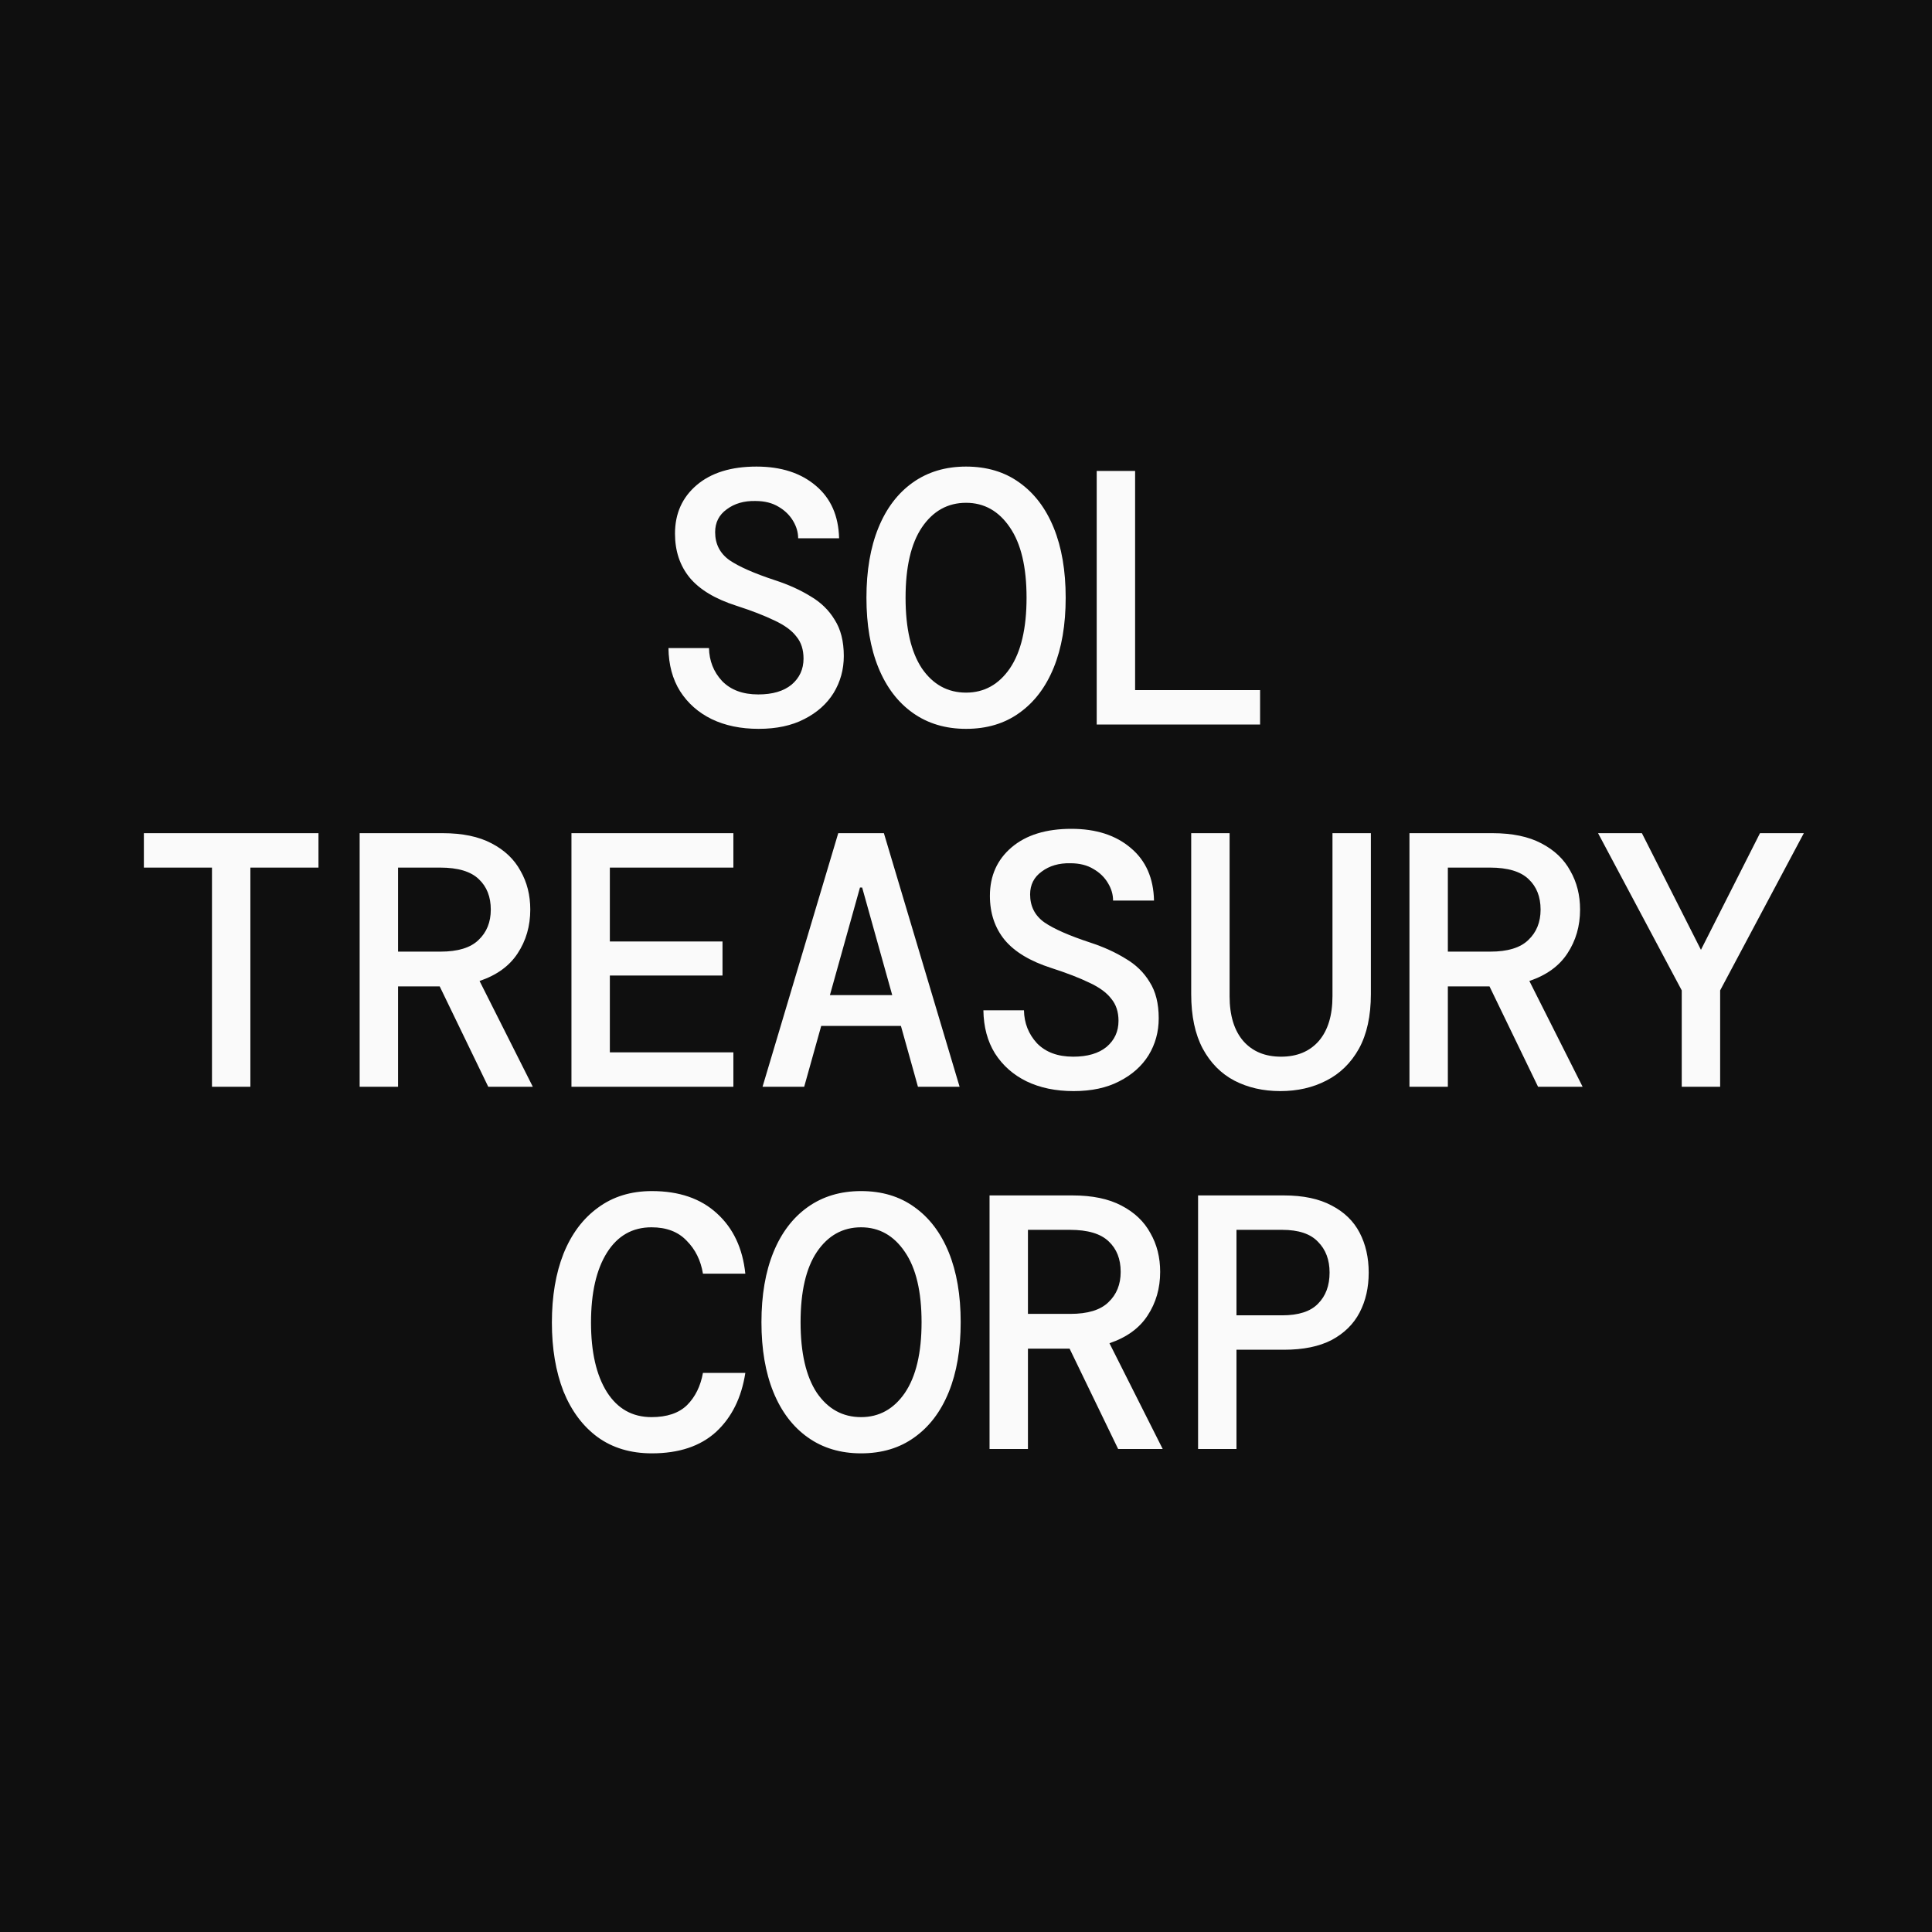 <svg width="32" height="32" viewBox="0 0 32 32" fill="none" xmlns="http://www.w3.org/2000/svg">
<rect width="32" height="32" fill="#0F0F0F"/>
<path d="M12.566 12.072C12.27 12.072 12.009 12.018 11.786 11.91C11.566 11.802 11.392 11.648 11.264 11.448C11.139 11.248 11.075 11.01 11.072 10.734H11.743C11.748 10.946 11.819 11.128 11.96 11.28C12.104 11.428 12.303 11.502 12.559 11.502C12.796 11.502 12.979 11.448 13.111 11.34C13.243 11.228 13.309 11.084 13.309 10.908C13.309 10.76 13.27 10.638 13.19 10.542C13.114 10.442 12.993 10.354 12.829 10.278C12.665 10.198 12.454 10.116 12.194 10.032C11.845 9.92 11.589 9.766 11.425 9.57C11.261 9.37 11.18 9.126 11.18 8.838C11.18 8.506 11.3 8.238 11.54 8.034C11.78 7.83 12.11 7.728 12.53 7.728C12.938 7.728 13.265 7.834 13.514 8.046C13.761 8.254 13.889 8.544 13.898 8.916H13.22C13.22 8.816 13.191 8.72 13.136 8.628C13.079 8.532 12.999 8.454 12.896 8.394C12.791 8.33 12.664 8.298 12.511 8.298C12.323 8.294 12.165 8.34 12.037 8.436C11.909 8.528 11.845 8.654 11.845 8.814C11.845 9.01 11.924 9.164 12.079 9.276C12.236 9.384 12.489 9.496 12.841 9.612C13.062 9.684 13.255 9.772 13.424 9.876C13.595 9.976 13.729 10.106 13.825 10.266C13.925 10.422 13.976 10.622 13.976 10.866C13.976 11.09 13.919 11.294 13.807 11.478C13.695 11.658 13.534 11.802 13.322 11.91C13.114 12.018 12.861 12.072 12.566 12.072ZM16.001 12.072C15.661 12.072 15.367 11.984 15.119 11.808C14.871 11.632 14.681 11.382 14.549 11.058C14.417 10.734 14.351 10.348 14.351 9.9C14.351 9.452 14.417 9.066 14.549 8.742C14.681 8.418 14.871 8.168 15.119 7.992C15.367 7.816 15.661 7.728 16.001 7.728C16.345 7.728 16.639 7.816 16.883 7.992C17.131 8.168 17.321 8.418 17.453 8.742C17.585 9.066 17.651 9.452 17.651 9.9C17.651 10.348 17.585 10.734 17.453 11.058C17.321 11.382 17.131 11.632 16.883 11.808C16.639 11.984 16.345 12.072 16.001 12.072ZM16.001 11.472C16.301 11.472 16.543 11.338 16.727 11.07C16.911 10.798 17.003 10.408 17.003 9.9C17.003 9.392 16.911 9.004 16.727 8.736C16.543 8.464 16.301 8.328 16.001 8.328C15.697 8.328 15.453 8.464 15.269 8.736C15.089 9.004 14.999 9.392 14.999 9.9C14.999 10.408 15.089 10.798 15.269 11.07C15.453 11.338 15.697 11.472 16.001 11.472ZM18.165 12V7.8H18.801V11.43H20.871V12H18.165ZM3.511 18V14.37H2.383V13.8H5.275V14.37H4.147V18H3.511ZM5.957 18V13.8H7.331C7.659 13.8 7.929 13.856 8.141 13.968C8.357 14.08 8.517 14.232 8.621 14.424C8.729 14.612 8.783 14.826 8.783 15.066C8.783 15.338 8.713 15.58 8.573 15.792C8.437 16 8.227 16.152 7.943 16.248L8.825 18H8.087L7.283 16.338H6.593V18H5.957ZM6.593 15.762H7.295C7.583 15.762 7.793 15.698 7.925 15.57C8.061 15.442 8.129 15.274 8.129 15.066C8.129 14.854 8.063 14.686 7.931 14.562C7.799 14.434 7.585 14.37 7.289 14.37H6.593V15.762ZM9.465 18V13.8H12.147V14.37H10.101V15.594H11.967V16.158H10.101V17.43H12.147V18H9.465ZM12.63 18L13.884 13.8H14.64L15.894 18H15.204L14.922 16.992H13.602L13.32 18H12.63ZM14.244 14.7L13.746 16.482H14.778L14.28 14.7H14.244ZM17.782 18.072C17.486 18.072 17.226 18.018 17.002 17.91C16.782 17.802 16.608 17.648 16.48 17.448C16.356 17.248 16.292 17.01 16.288 16.734H16.96C16.964 16.946 17.036 17.128 17.176 17.28C17.32 17.428 17.52 17.502 17.776 17.502C18.012 17.502 18.196 17.448 18.328 17.34C18.46 17.228 18.526 17.084 18.526 16.908C18.526 16.76 18.486 16.638 18.406 16.542C18.33 16.442 18.21 16.354 18.046 16.278C17.882 16.198 17.67 16.116 17.41 16.032C17.062 15.92 16.806 15.766 16.642 15.57C16.478 15.37 16.396 15.126 16.396 14.838C16.396 14.506 16.516 14.238 16.756 14.034C16.996 13.83 17.326 13.728 17.746 13.728C18.154 13.728 18.482 13.834 18.73 14.046C18.978 14.254 19.106 14.544 19.114 14.916H18.436C18.436 14.816 18.408 14.72 18.352 14.628C18.296 14.532 18.216 14.454 18.112 14.394C18.008 14.33 17.88 14.298 17.728 14.298C17.54 14.294 17.382 14.34 17.254 14.436C17.126 14.528 17.062 14.654 17.062 14.814C17.062 15.01 17.14 15.164 17.296 15.276C17.452 15.384 17.706 15.496 18.058 15.612C18.278 15.684 18.472 15.772 18.64 15.876C18.812 15.976 18.946 16.106 19.042 16.266C19.142 16.422 19.192 16.622 19.192 16.866C19.192 17.09 19.136 17.294 19.024 17.478C18.912 17.658 18.75 17.802 18.538 17.91C18.33 18.018 18.078 18.072 17.782 18.072ZM21.206 18.072C20.922 18.072 20.668 18.014 20.444 17.898C20.224 17.782 20.05 17.606 19.922 17.37C19.794 17.13 19.73 16.828 19.73 16.464V13.8H20.366V16.5C20.366 16.82 20.442 17.068 20.594 17.244C20.746 17.416 20.954 17.502 21.218 17.502C21.482 17.502 21.69 17.416 21.842 17.244C21.994 17.068 22.07 16.82 22.07 16.5V13.8H22.706V16.464C22.706 16.828 22.64 17.13 22.508 17.37C22.376 17.606 22.196 17.782 21.968 17.898C21.744 18.014 21.49 18.072 21.206 18.072ZM23.345 18V13.8H24.719C25.047 13.8 25.317 13.856 25.529 13.968C25.745 14.08 25.905 14.232 26.009 14.424C26.117 14.612 26.171 14.826 26.171 15.066C26.171 15.338 26.101 15.58 25.961 15.792C25.825 16 25.615 16.152 25.331 16.248L26.213 18H25.475L24.671 16.338H23.981V18H23.345ZM23.981 15.762H24.683C24.971 15.762 25.181 15.698 25.313 15.57C25.449 15.442 25.517 15.274 25.517 15.066C25.517 14.854 25.451 14.686 25.319 14.562C25.187 14.434 24.973 14.37 24.677 14.37H23.981V15.762ZM27.855 18V16.404L26.469 13.8H27.195L28.173 15.732L29.151 13.8H29.877L28.491 16.404V18H27.855ZM10.797 24.072C10.445 24.072 10.145 23.982 9.897 23.802C9.653 23.622 9.465 23.37 9.333 23.046C9.205 22.718 9.141 22.338 9.141 21.906C9.141 21.47 9.205 21.09 9.333 20.766C9.465 20.438 9.655 20.184 9.903 20.004C10.151 19.82 10.449 19.728 10.797 19.728C11.249 19.728 11.609 19.852 11.877 20.1C12.145 20.344 12.301 20.676 12.345 21.096H11.643C11.607 20.876 11.517 20.694 11.373 20.55C11.233 20.402 11.039 20.328 10.791 20.328C10.475 20.328 10.229 20.468 10.053 20.748C9.877 21.028 9.789 21.414 9.789 21.906C9.789 22.394 9.877 22.778 10.053 23.058C10.229 23.334 10.475 23.472 10.791 23.472C11.047 23.472 11.243 23.406 11.379 23.274C11.515 23.138 11.603 22.96 11.643 22.74H12.345C12.281 23.152 12.119 23.478 11.859 23.718C11.599 23.954 11.245 24.072 10.797 24.072ZM14.262 24.072C13.922 24.072 13.628 23.984 13.38 23.808C13.132 23.632 12.942 23.382 12.81 23.058C12.678 22.734 12.612 22.348 12.612 21.9C12.612 21.452 12.678 21.066 12.81 20.742C12.942 20.418 13.132 20.168 13.38 19.992C13.628 19.816 13.922 19.728 14.262 19.728C14.606 19.728 14.9 19.816 15.144 19.992C15.392 20.168 15.582 20.418 15.714 20.742C15.846 21.066 15.912 21.452 15.912 21.9C15.912 22.348 15.846 22.734 15.714 23.058C15.582 23.382 15.392 23.632 15.144 23.808C14.9 23.984 14.606 24.072 14.262 24.072ZM14.262 23.472C14.562 23.472 14.804 23.338 14.988 23.07C15.172 22.798 15.264 22.408 15.264 21.9C15.264 21.392 15.172 21.004 14.988 20.736C14.804 20.464 14.562 20.328 14.262 20.328C13.958 20.328 13.714 20.464 13.53 20.736C13.35 21.004 13.26 21.392 13.26 21.9C13.26 22.408 13.35 22.798 13.53 23.07C13.714 23.338 13.958 23.472 14.262 23.472ZM16.39 24V19.8H17.764C18.092 19.8 18.362 19.856 18.574 19.968C18.79 20.08 18.95 20.232 19.054 20.424C19.162 20.612 19.216 20.826 19.216 21.066C19.216 21.338 19.146 21.58 19.006 21.792C18.87 22 18.66 22.152 18.376 22.248L19.258 24H18.52L17.716 22.338H17.026V24H16.39ZM17.026 21.762H17.728C18.016 21.762 18.226 21.698 18.358 21.57C18.494 21.442 18.562 21.274 18.562 21.066C18.562 20.854 18.496 20.686 18.364 20.562C18.232 20.434 18.018 20.37 17.722 20.37H17.026V21.762ZM19.844 24V19.8H21.266C21.586 19.8 21.85 19.856 22.058 19.968C22.266 20.076 22.42 20.226 22.52 20.418C22.62 20.61 22.67 20.83 22.67 21.078C22.67 21.326 22.62 21.546 22.52 21.738C22.42 21.93 22.266 22.082 22.058 22.194C21.85 22.302 21.586 22.356 21.266 22.356H20.48V24H19.844ZM20.48 21.786H21.236C21.508 21.786 21.706 21.722 21.83 21.594C21.958 21.466 22.022 21.294 22.022 21.078C22.022 20.866 21.958 20.696 21.83 20.568C21.706 20.436 21.508 20.37 21.236 20.37H20.48V21.786Z" fill="#FAFAFA"/>
</svg>
